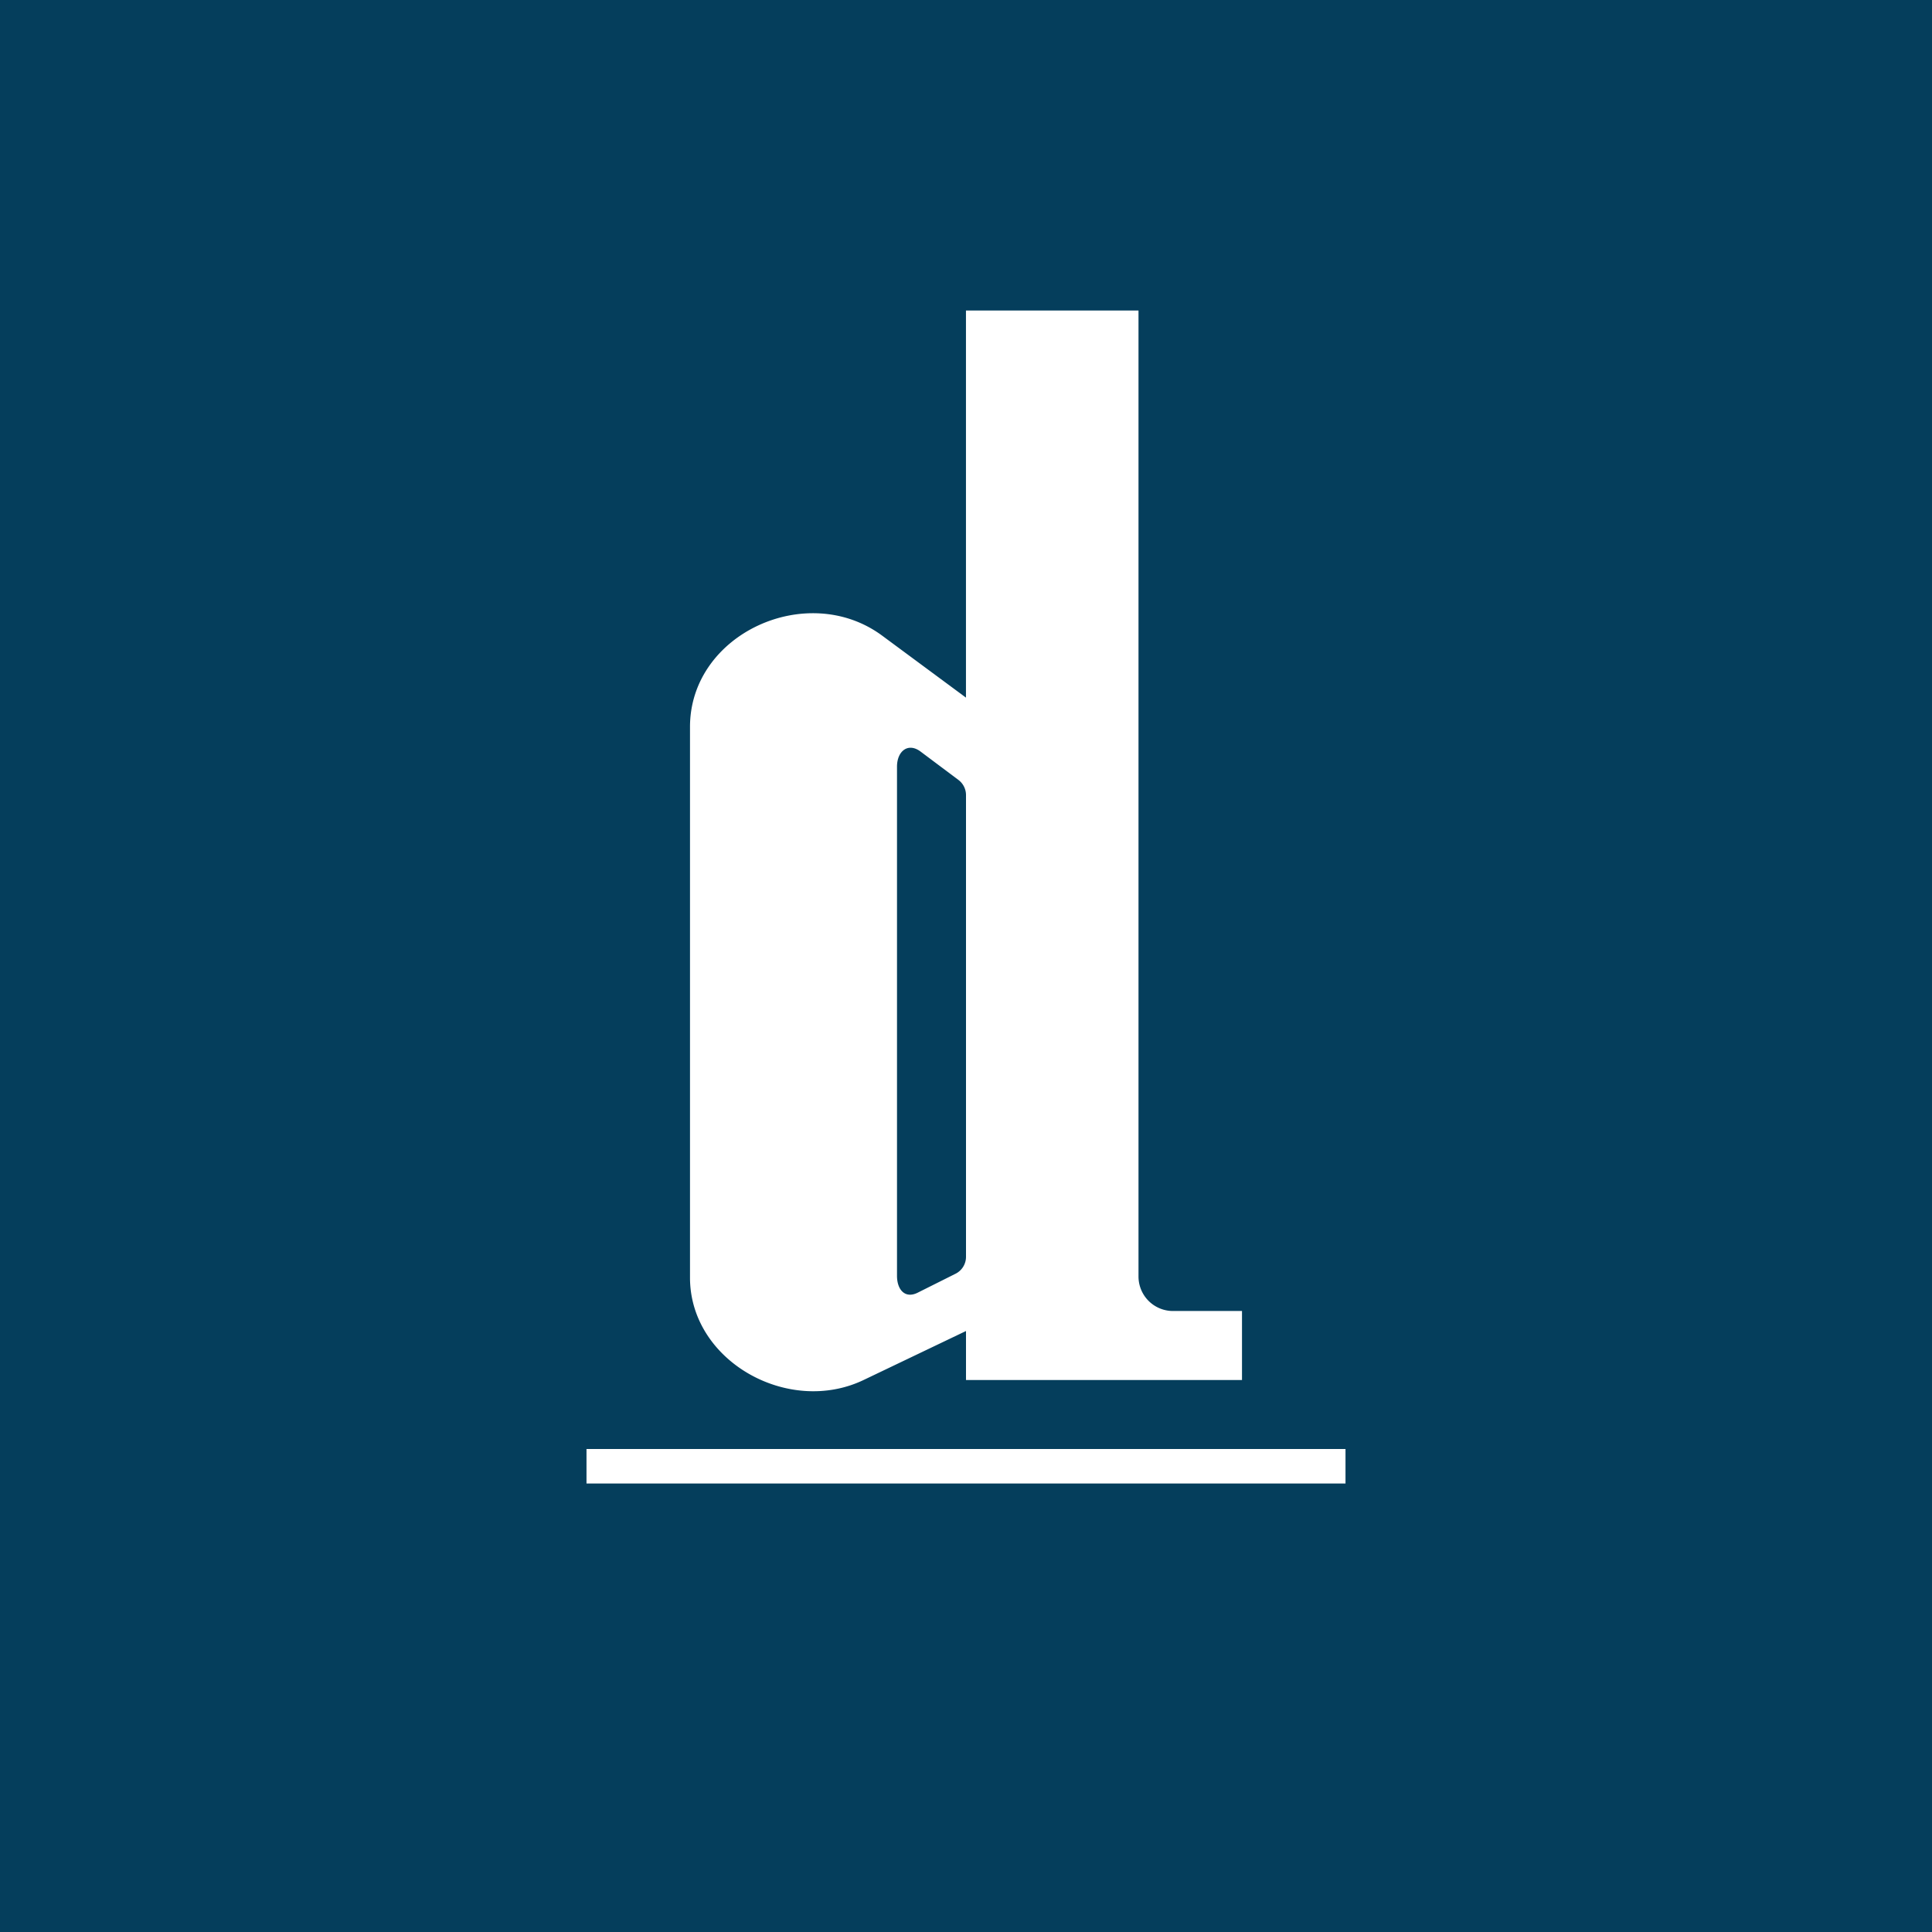 <!-- by TradingView --><svg width="56" height="56" xmlns="http://www.w3.org/2000/svg"><path fill="#053E5C" d="M0 0h56v56H0z"/><path fill-rule="evenodd" d="M28 9h5v28a1 1 0 001 1h2v2h-8v-1.42L25.032 40C22.85 41.044 20 39.453 20 37.032V21.07c0-2.7 3.397-4.25 5.569-2.646l2.43 1.797V9zm0 14.047V36.43a.548.548 0 01-.303.49l-1.097.549c-.365.182-.6-.083-.6-.49V22.223c0-.452.322-.71.684-.438l1.097.822a.549.549 0 01.219.439z" fill="#fff"/><path d="M17 42h22v1H17v-1z" fill="#fff"/></svg>